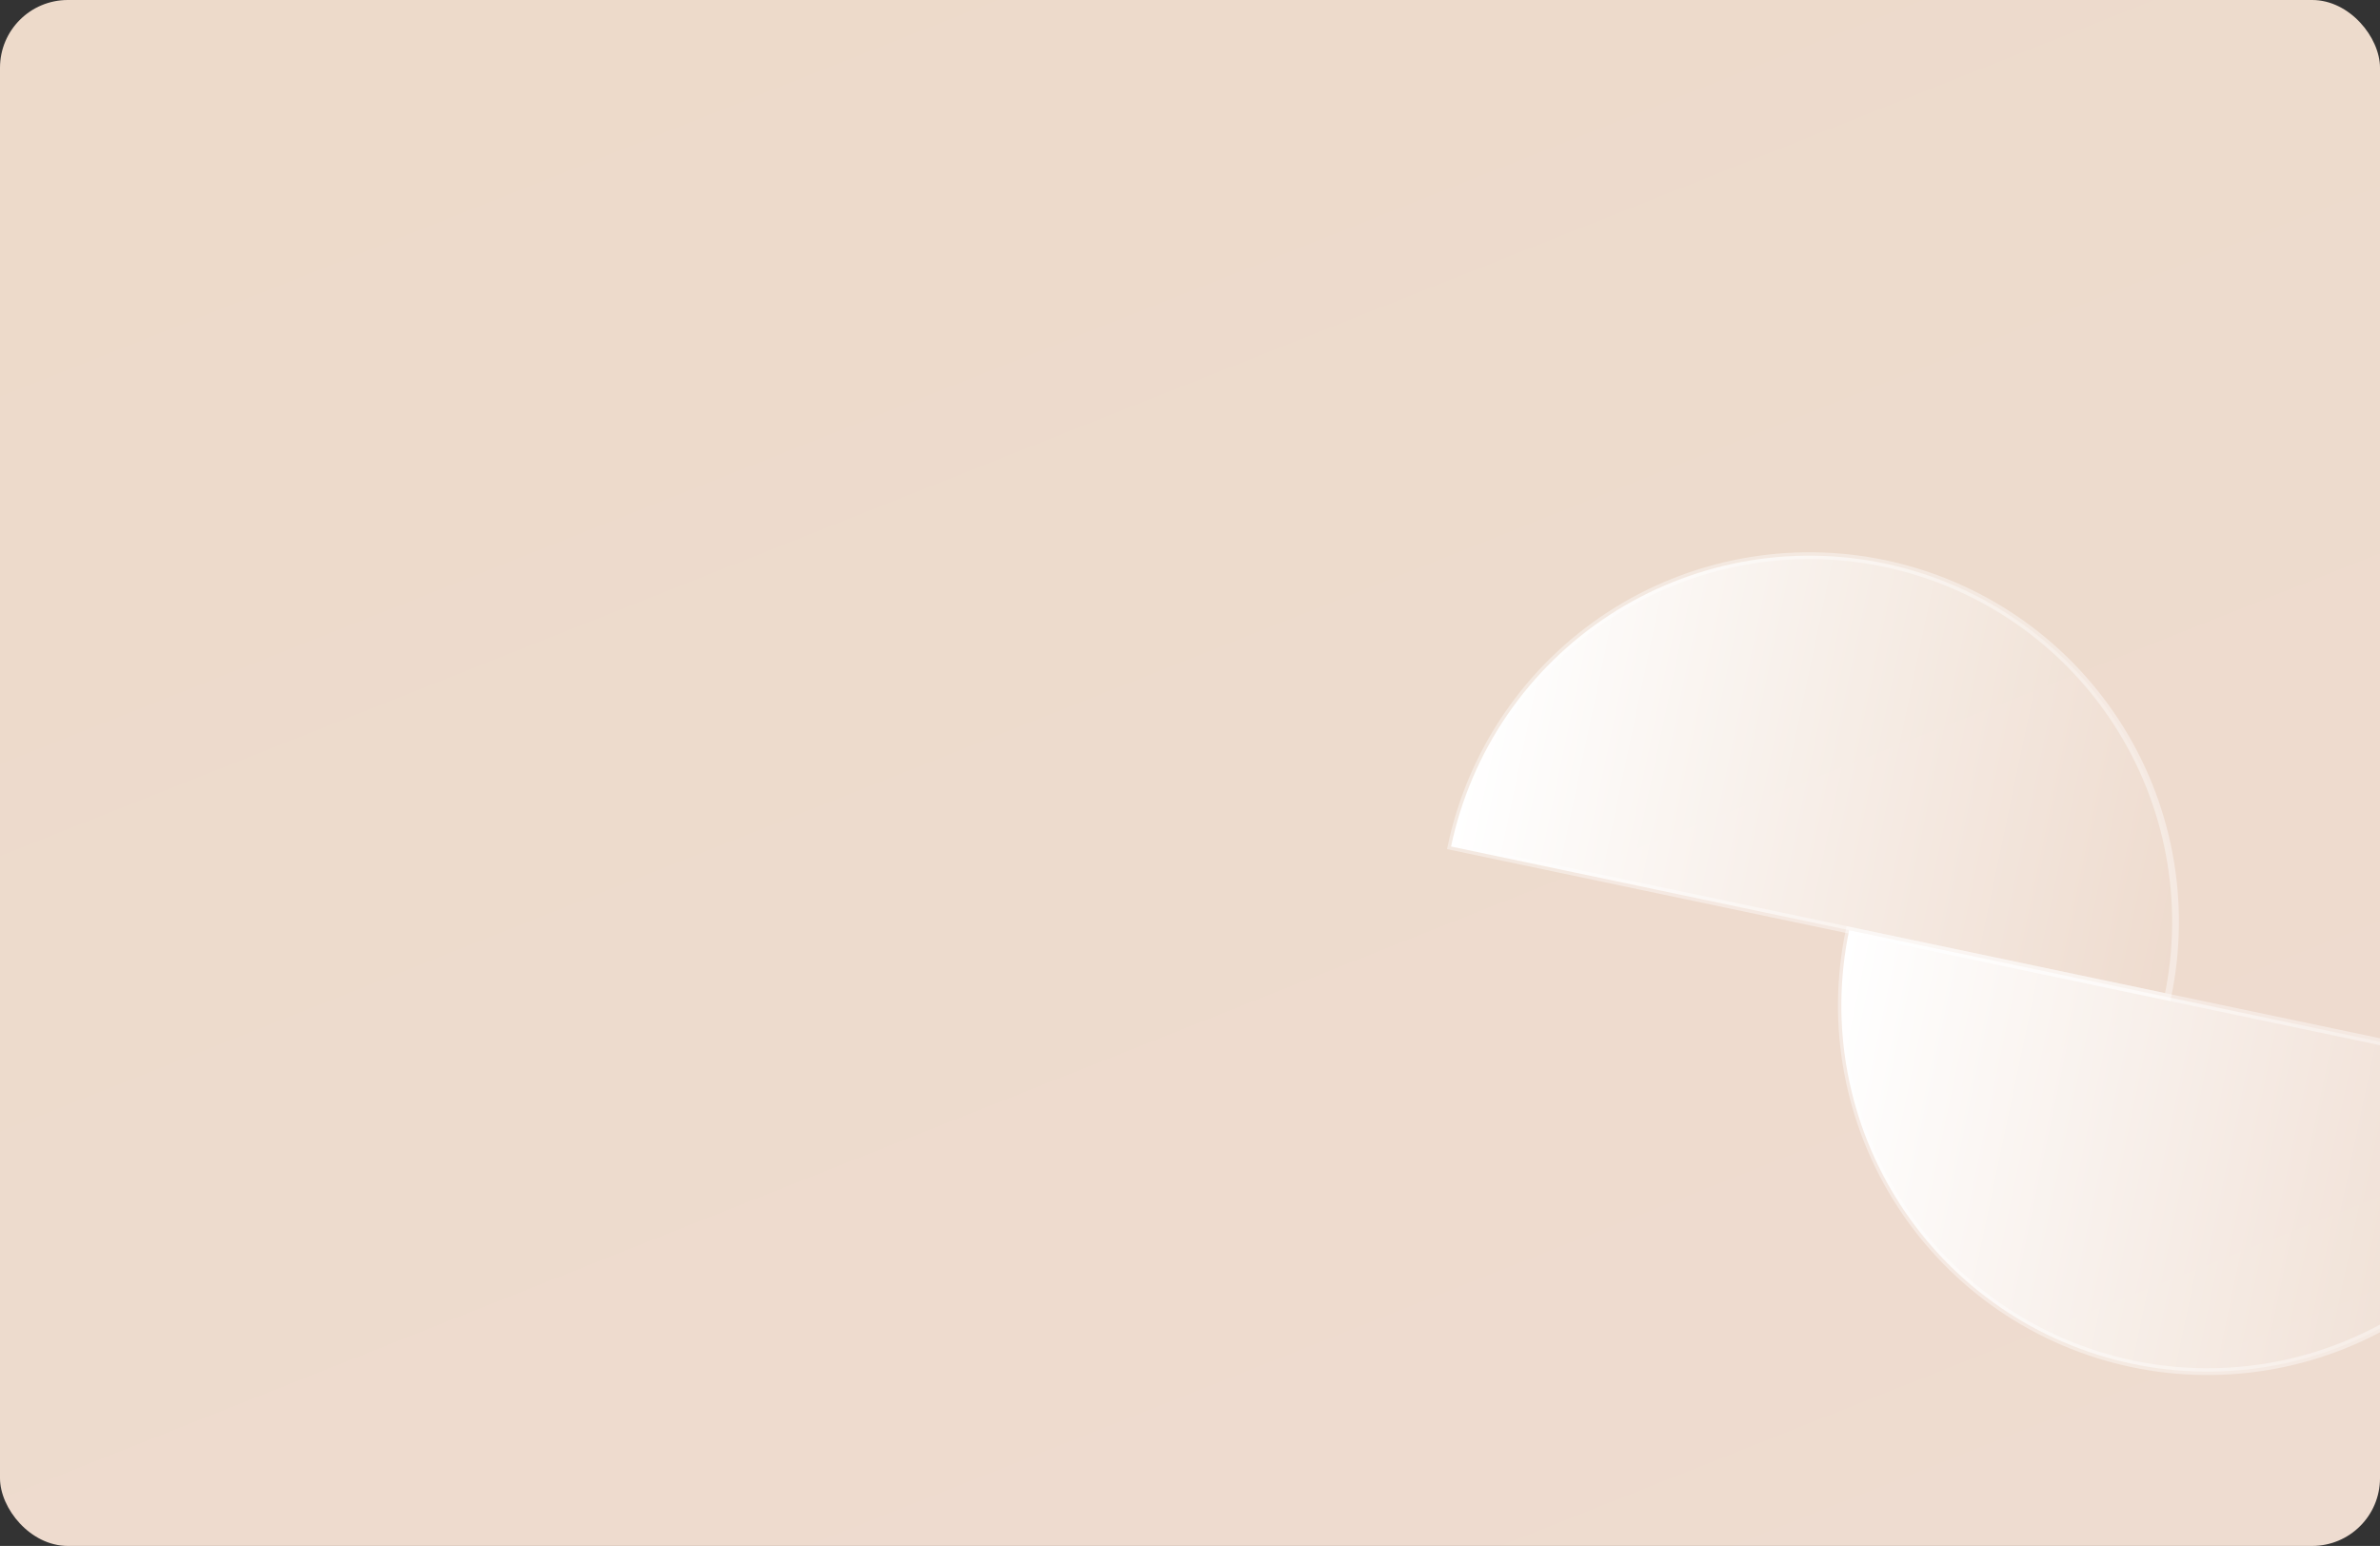 <?xml version="1.0" encoding="UTF-8"?> <svg xmlns="http://www.w3.org/2000/svg" width="351" height="228" viewBox="0 0 351 228" fill="none"><rect x="0" y="0" width="351" height="228" fill="#333333" stroke="none"/><g clip-path="url(#clip0_1683_1942)"><rect width="351" height="228" rx="10" fill="url(#paint0_linear_1683_1942)"></rect><path d="M214 124.846C215.459 117.906 218.27 111.321 222.273 105.468C226.276 99.615 231.393 94.607 237.332 90.731C243.27 86.856 249.914 84.188 256.884 82.879C263.853 81.571 271.012 81.648 277.952 83.107C284.892 84.566 291.476 87.377 297.33 91.38C303.183 95.383 308.191 100.5 312.066 106.439C315.942 112.377 318.61 119.021 319.919 125.991C321.227 132.96 321.149 140.119 319.691 147.059L214 124.846Z" fill="url(#paint1_linear_1683_1942)" stroke="white" stroke-opacity="0.4"></path><path d="M272.716 137.186C271.258 144.126 271.18 151.285 272.488 158.254C273.797 165.224 276.465 171.868 280.341 177.806C284.216 183.745 289.224 188.862 295.077 192.865C300.931 196.868 307.515 199.679 314.455 201.138C321.395 202.597 328.554 202.674 335.523 201.366C342.493 200.058 349.137 197.389 355.075 193.514C361.014 189.638 366.131 184.63 370.134 178.777C374.137 172.924 376.948 166.339 378.407 159.399L272.716 137.186Z" fill="url(#paint2_linear_1683_1942)" stroke="white" stroke-opacity="0.4"></path></g><defs><linearGradient id="paint0_linear_1683_1942" x1="7.5" y1="28.441" x2="137.683" y2="356.058" gradientUnits="userSpaceOnUse"><stop stop-color="#EDDACA"></stop><stop offset="1" stop-color="#EEDCD1"></stop></linearGradient><linearGradient id="paint1_linear_1683_1942" x1="219.553" y1="98.423" x2="325.244" y2="120.636" gradientUnits="userSpaceOnUse"><stop stop-color="white"></stop><stop offset="1" stop-color="white" stop-opacity="0"></stop></linearGradient><linearGradient id="paint2_linear_1683_1942" x1="267.163" y1="163.609" x2="372.854" y2="185.822" gradientUnits="userSpaceOnUse"><stop stop-color="white"></stop><stop offset="1" stop-color="white" stop-opacity="0"></stop></linearGradient><clipPath id="clip0_1683_1942"><rect width="351" height="228" rx="10" fill="white"></rect></clipPath></defs></svg> 